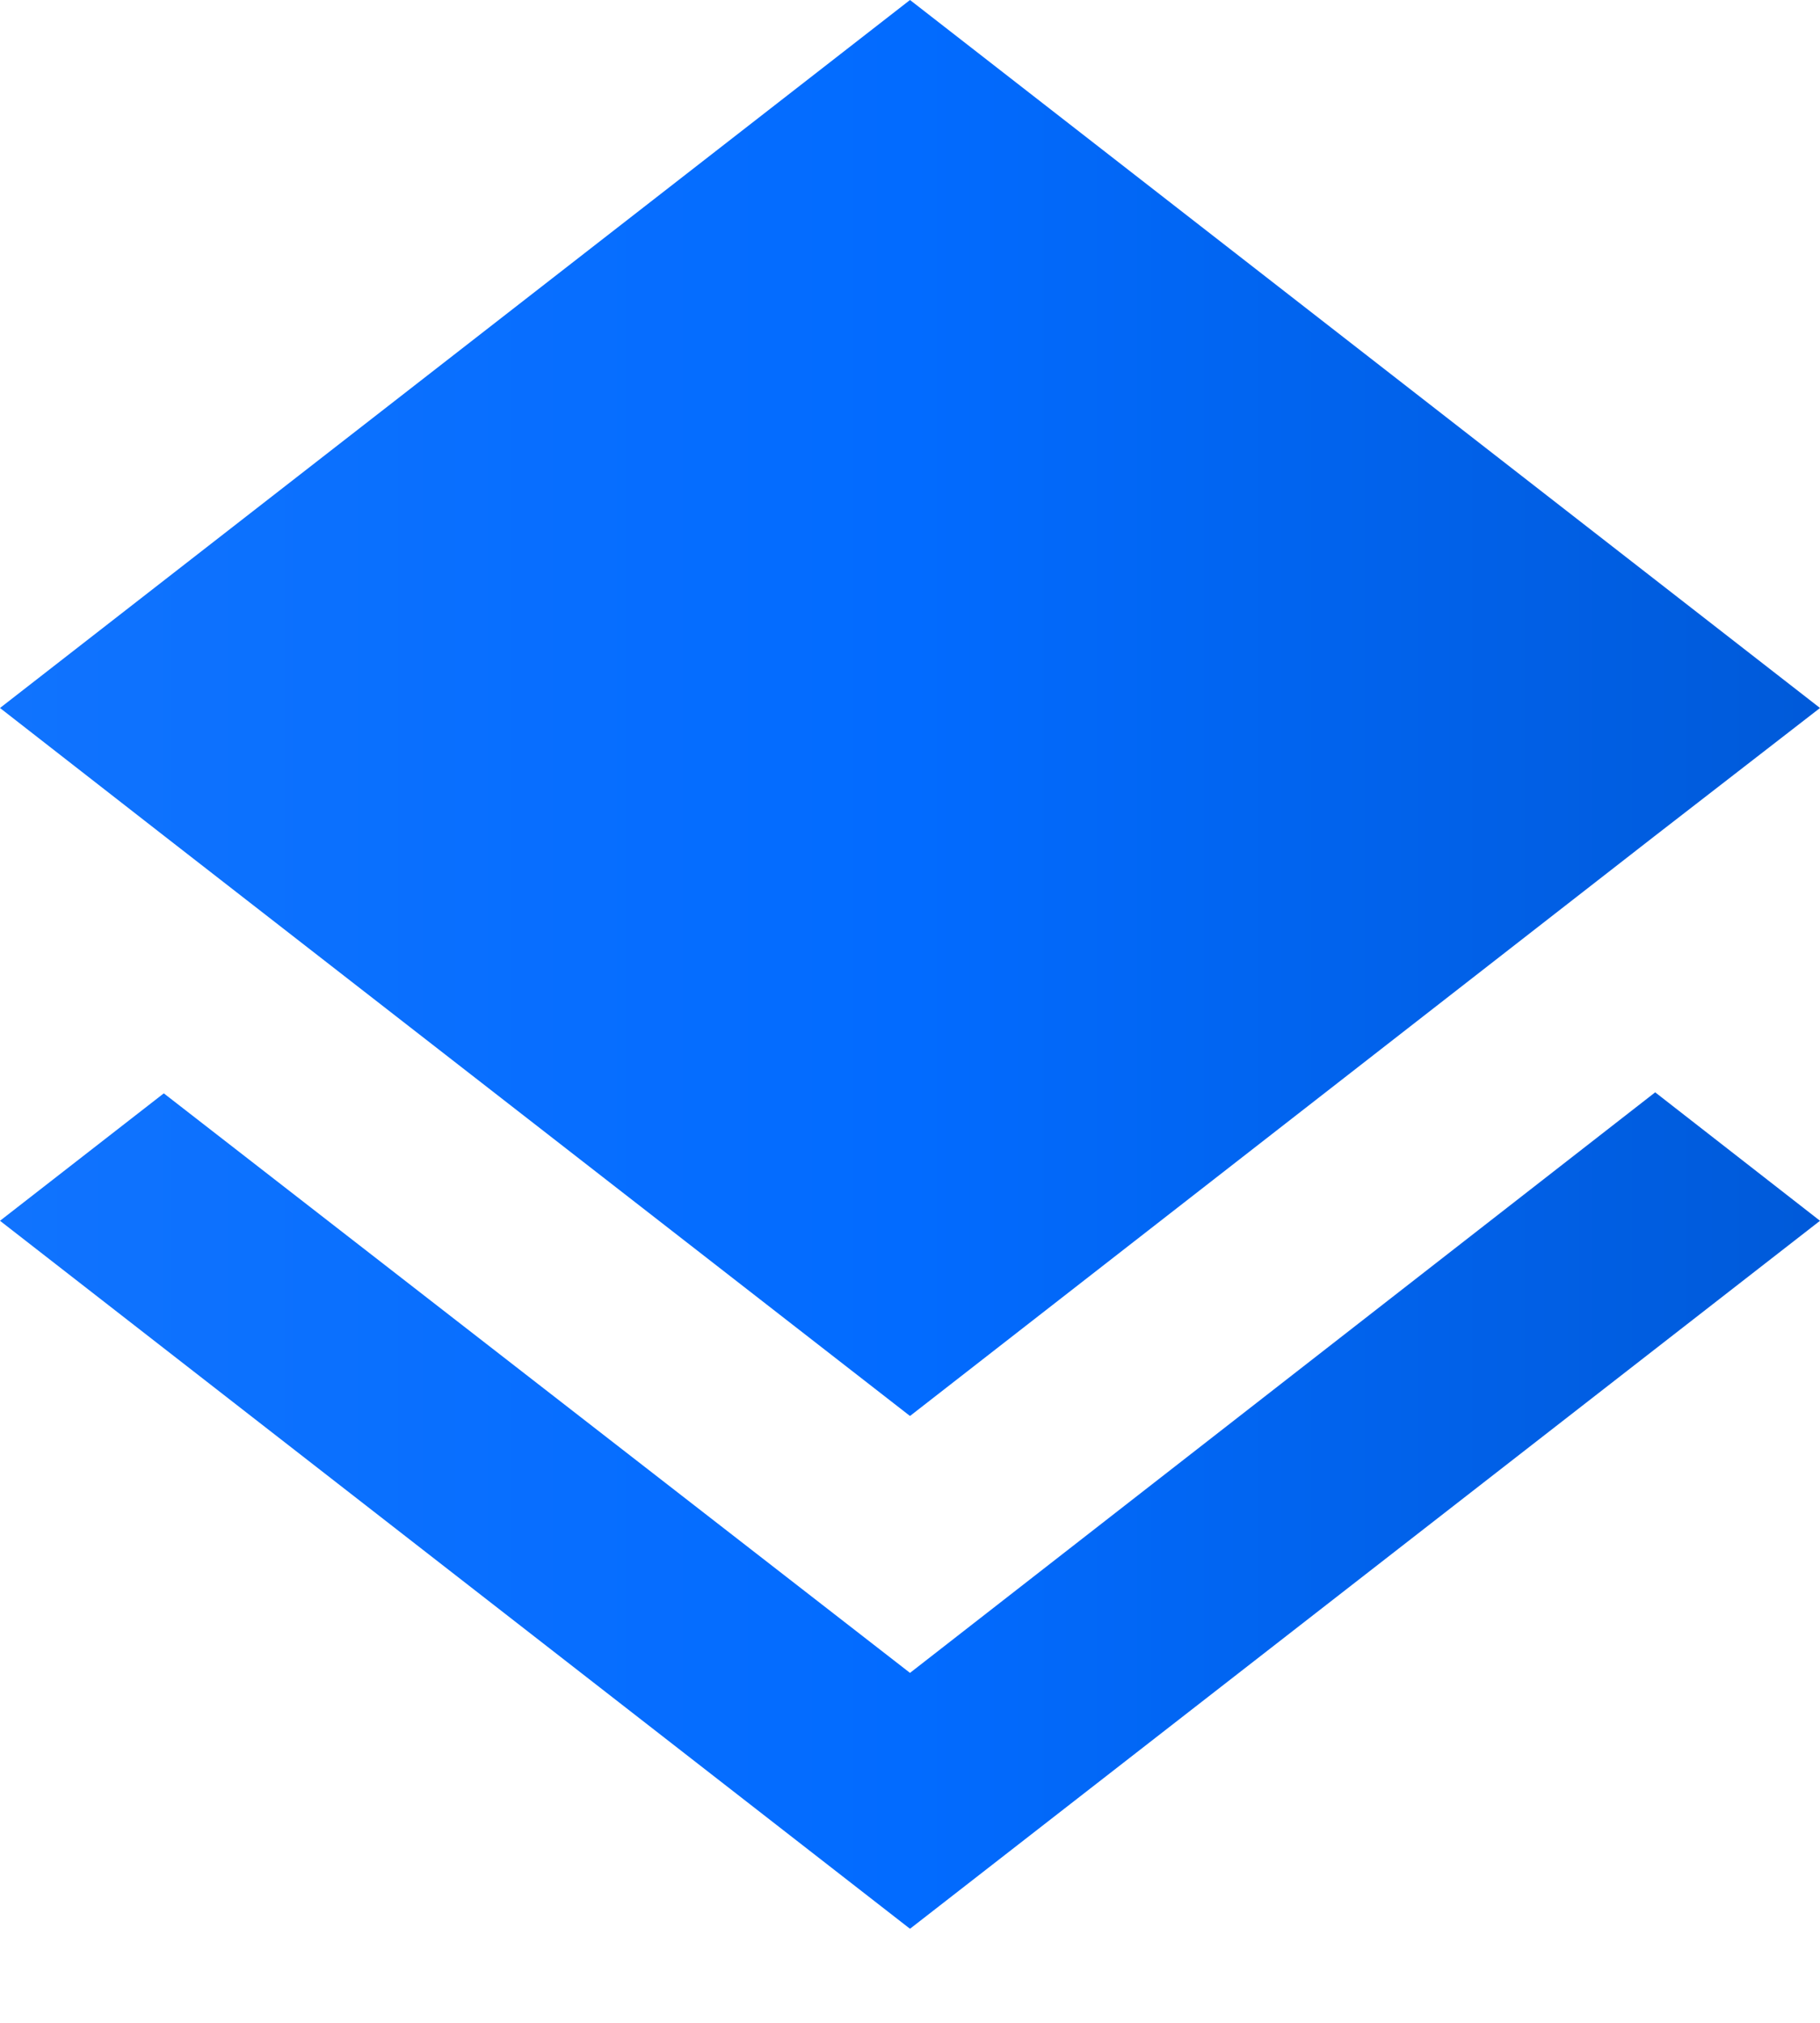 <svg width="18" height="20" viewBox="0 0 18 20" fill="none" xmlns="http://www.w3.org/2000/svg">
<path d="M9 14L16.36 8.27L18 7L9 0L0 7L1.63 8.27M9 16.54L1.62 10.81L0 12.07L9 19.07L18 12.07L16.37 10.8L9 16.54Z" fill="url(#paint0_linear_5376_3773)"/>
<defs>
<linearGradient id="paint0_linear_5376_3773" x1="0" y1="0" x2="18" y2="-1.77105e-09" gradientUnits="userSpaceOnUse">
<stop stop-color="#1073FE"/>
<stop offset="0.5" stop-color="#026BFF"/>
<stop offset="1" stop-color="#005AD9"/>
</linearGradient>
</defs>
</svg>
